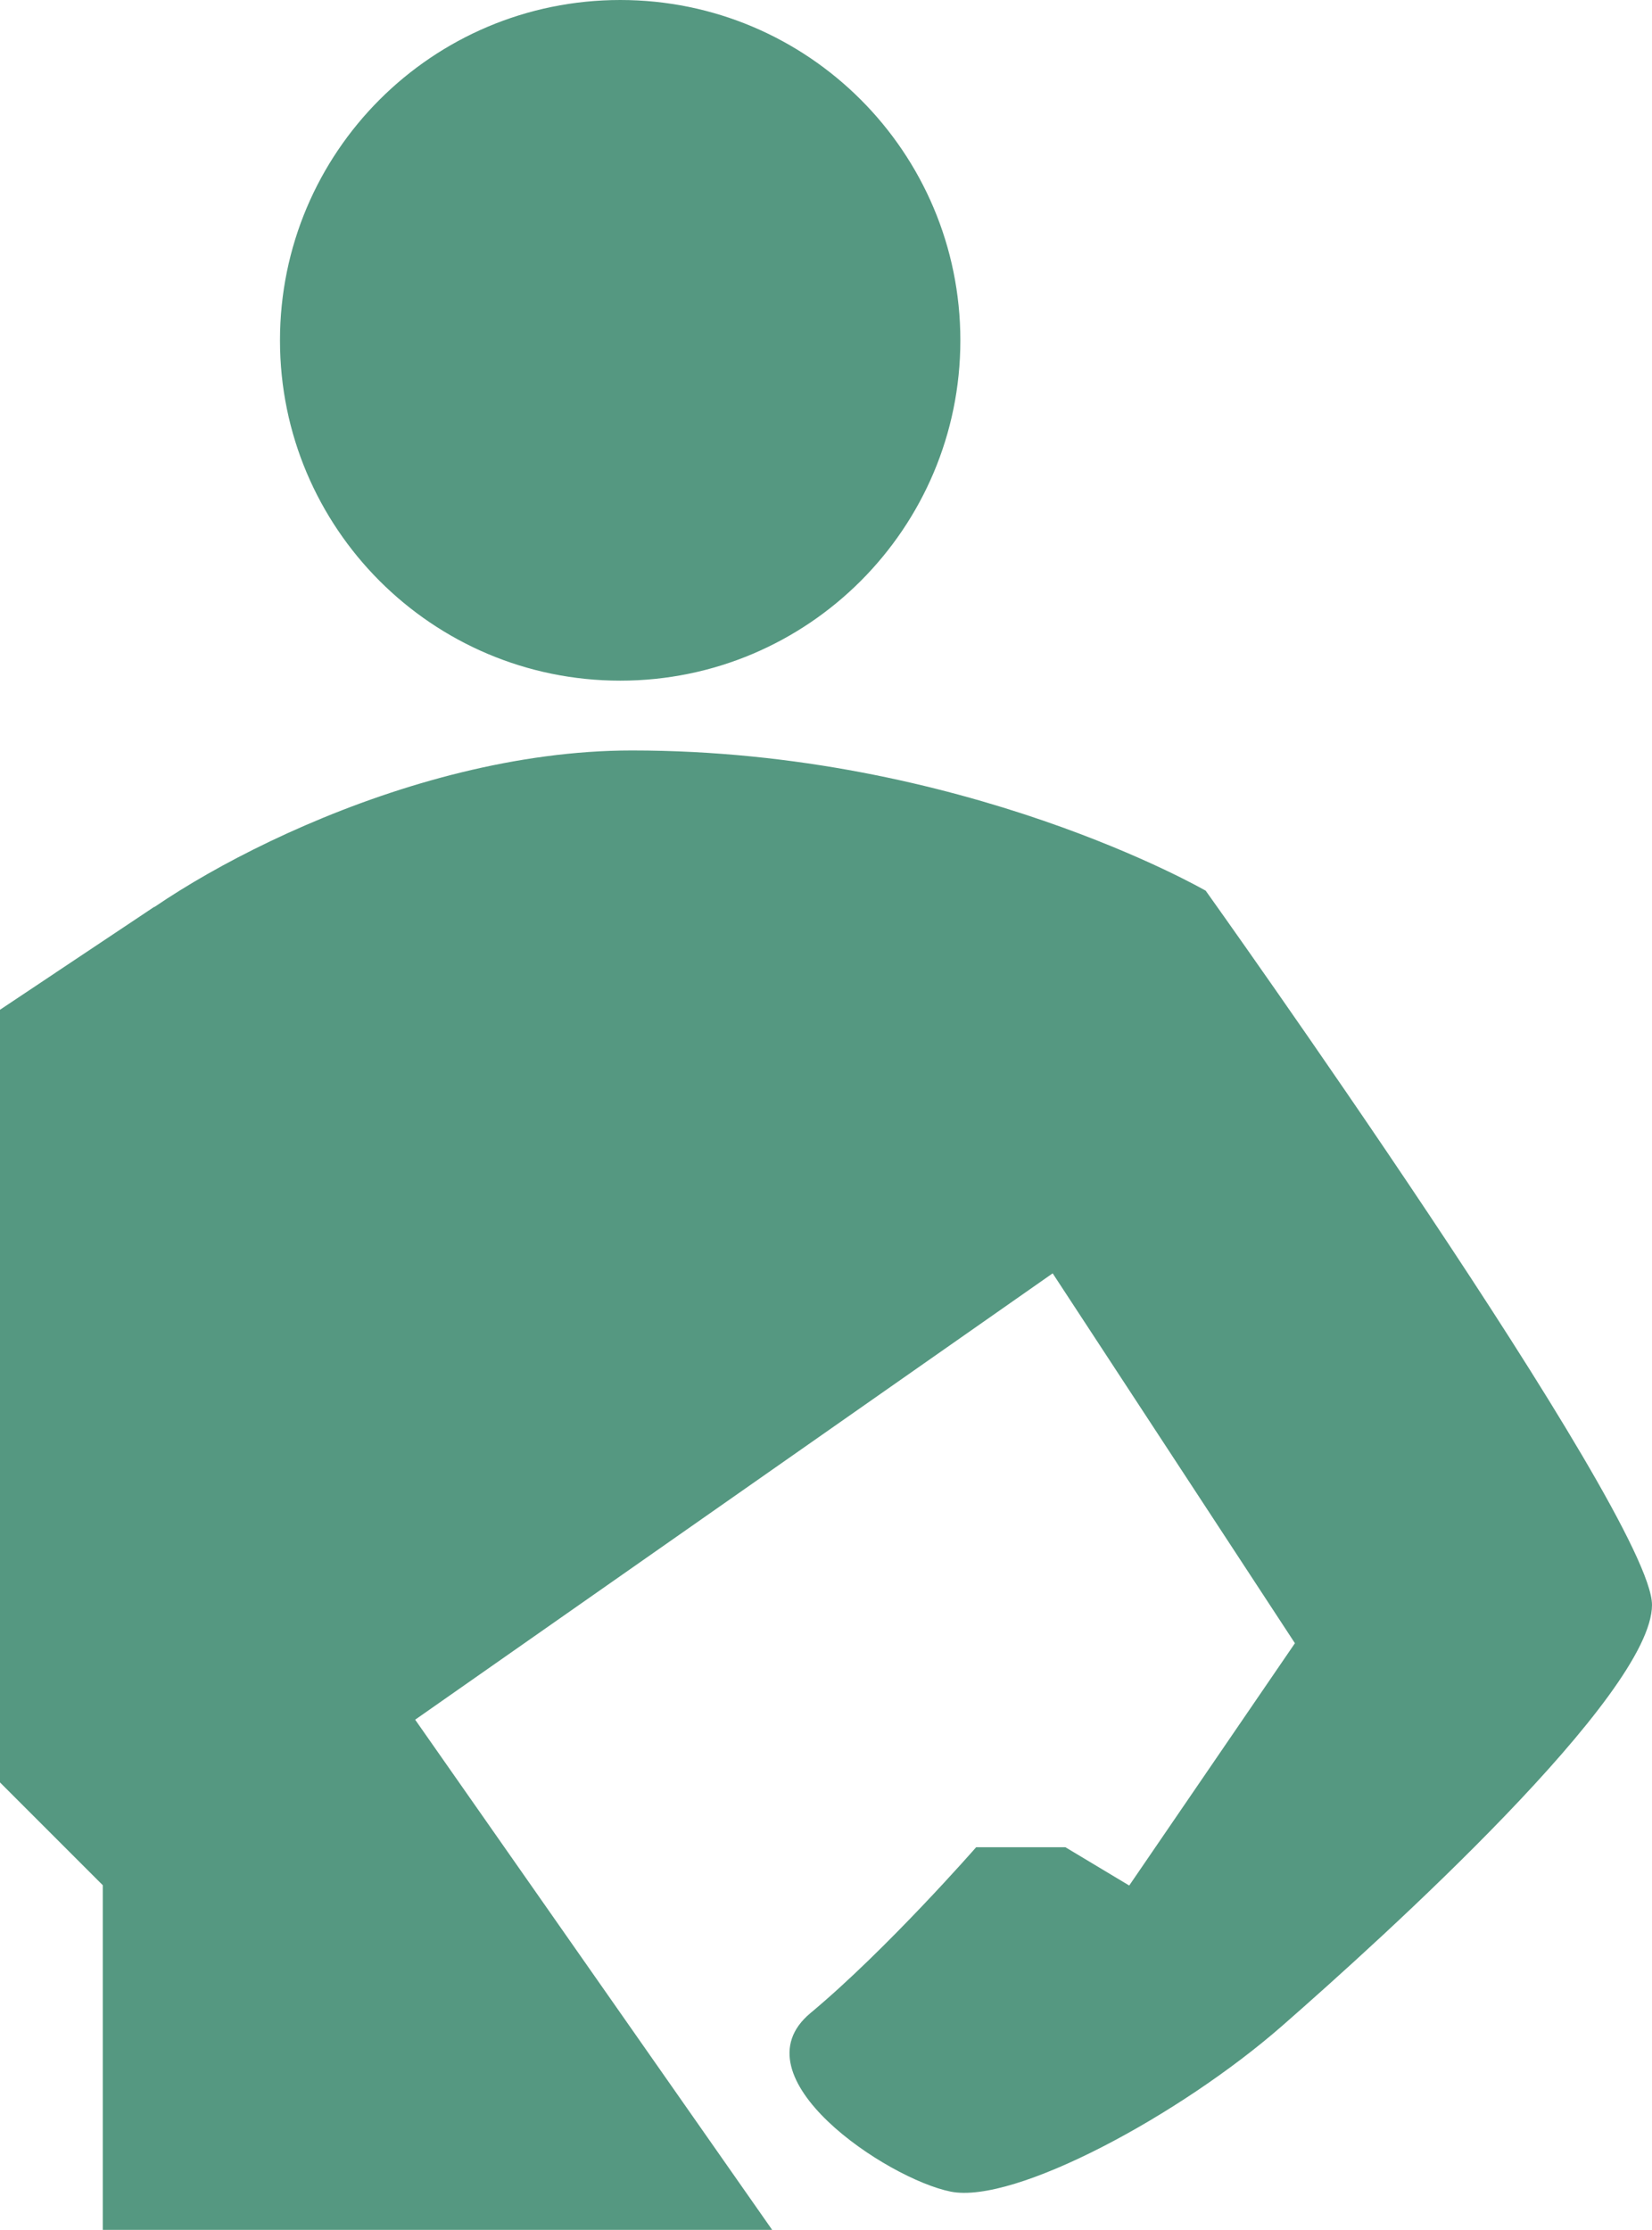 <?xml version="1.0" encoding="utf-8"?>
<!-- Generator: Adobe Illustrator 15.1.0, SVG Export Plug-In . SVG Version: 6.00 Build 0)  -->
<!DOCTYPE svg PUBLIC "-//W3C//DTD SVG 1.1//EN" "http://www.w3.org/Graphics/SVG/1.1/DTD/svg11.dtd">
<svg version="1.1" id="レイヤー_1" xmlns="http://www.w3.org/2000/svg" xmlns:xlink="http://www.w3.org/1999/xlink" x="0px"
	 y="0px" width="68.911px" height="92.997px" viewBox="0 0 68.911 92.997" enable-background="new 0 0 68.911 92.997"
	 xml:space="preserve">
<g>
	<path fill="#559881" d="M40.06,14.196c0,7.829-6.35,14.191-14.186,14.191c-7.846,0-14.195-6.362-14.195-14.191
		C11.679,6.352,18.028,0,25.874,0C33.71,0,40.06,6.352,40.06,14.196z"/>
	<path fill="#559881" d="M4.287,39.543c2.659-2.662,12.498-8.245,22.074-8.245c13.83,0,23.934,5.85,23.934,5.85
		s18.616,26.063,18.616,29.785c0,3.726-11.17,13.831-15.426,17.554c-4.255,3.722-11.17,7.449-13.828,6.915
		c-2.658-0.533-9.042-4.787-5.85-7.446c3.191-2.659,6.912-6.917,6.912-6.917h3.723l2.662,1.597l6.912-10.105L43.911,53.105
		L17.318,71.72l14.892,21.277H4.287V63.742"/>
	<polygon fill="#559881" points="6.443,37.814 0,42.112 0,74.337 4.295,78.631 	"/>
</g>
</svg>
